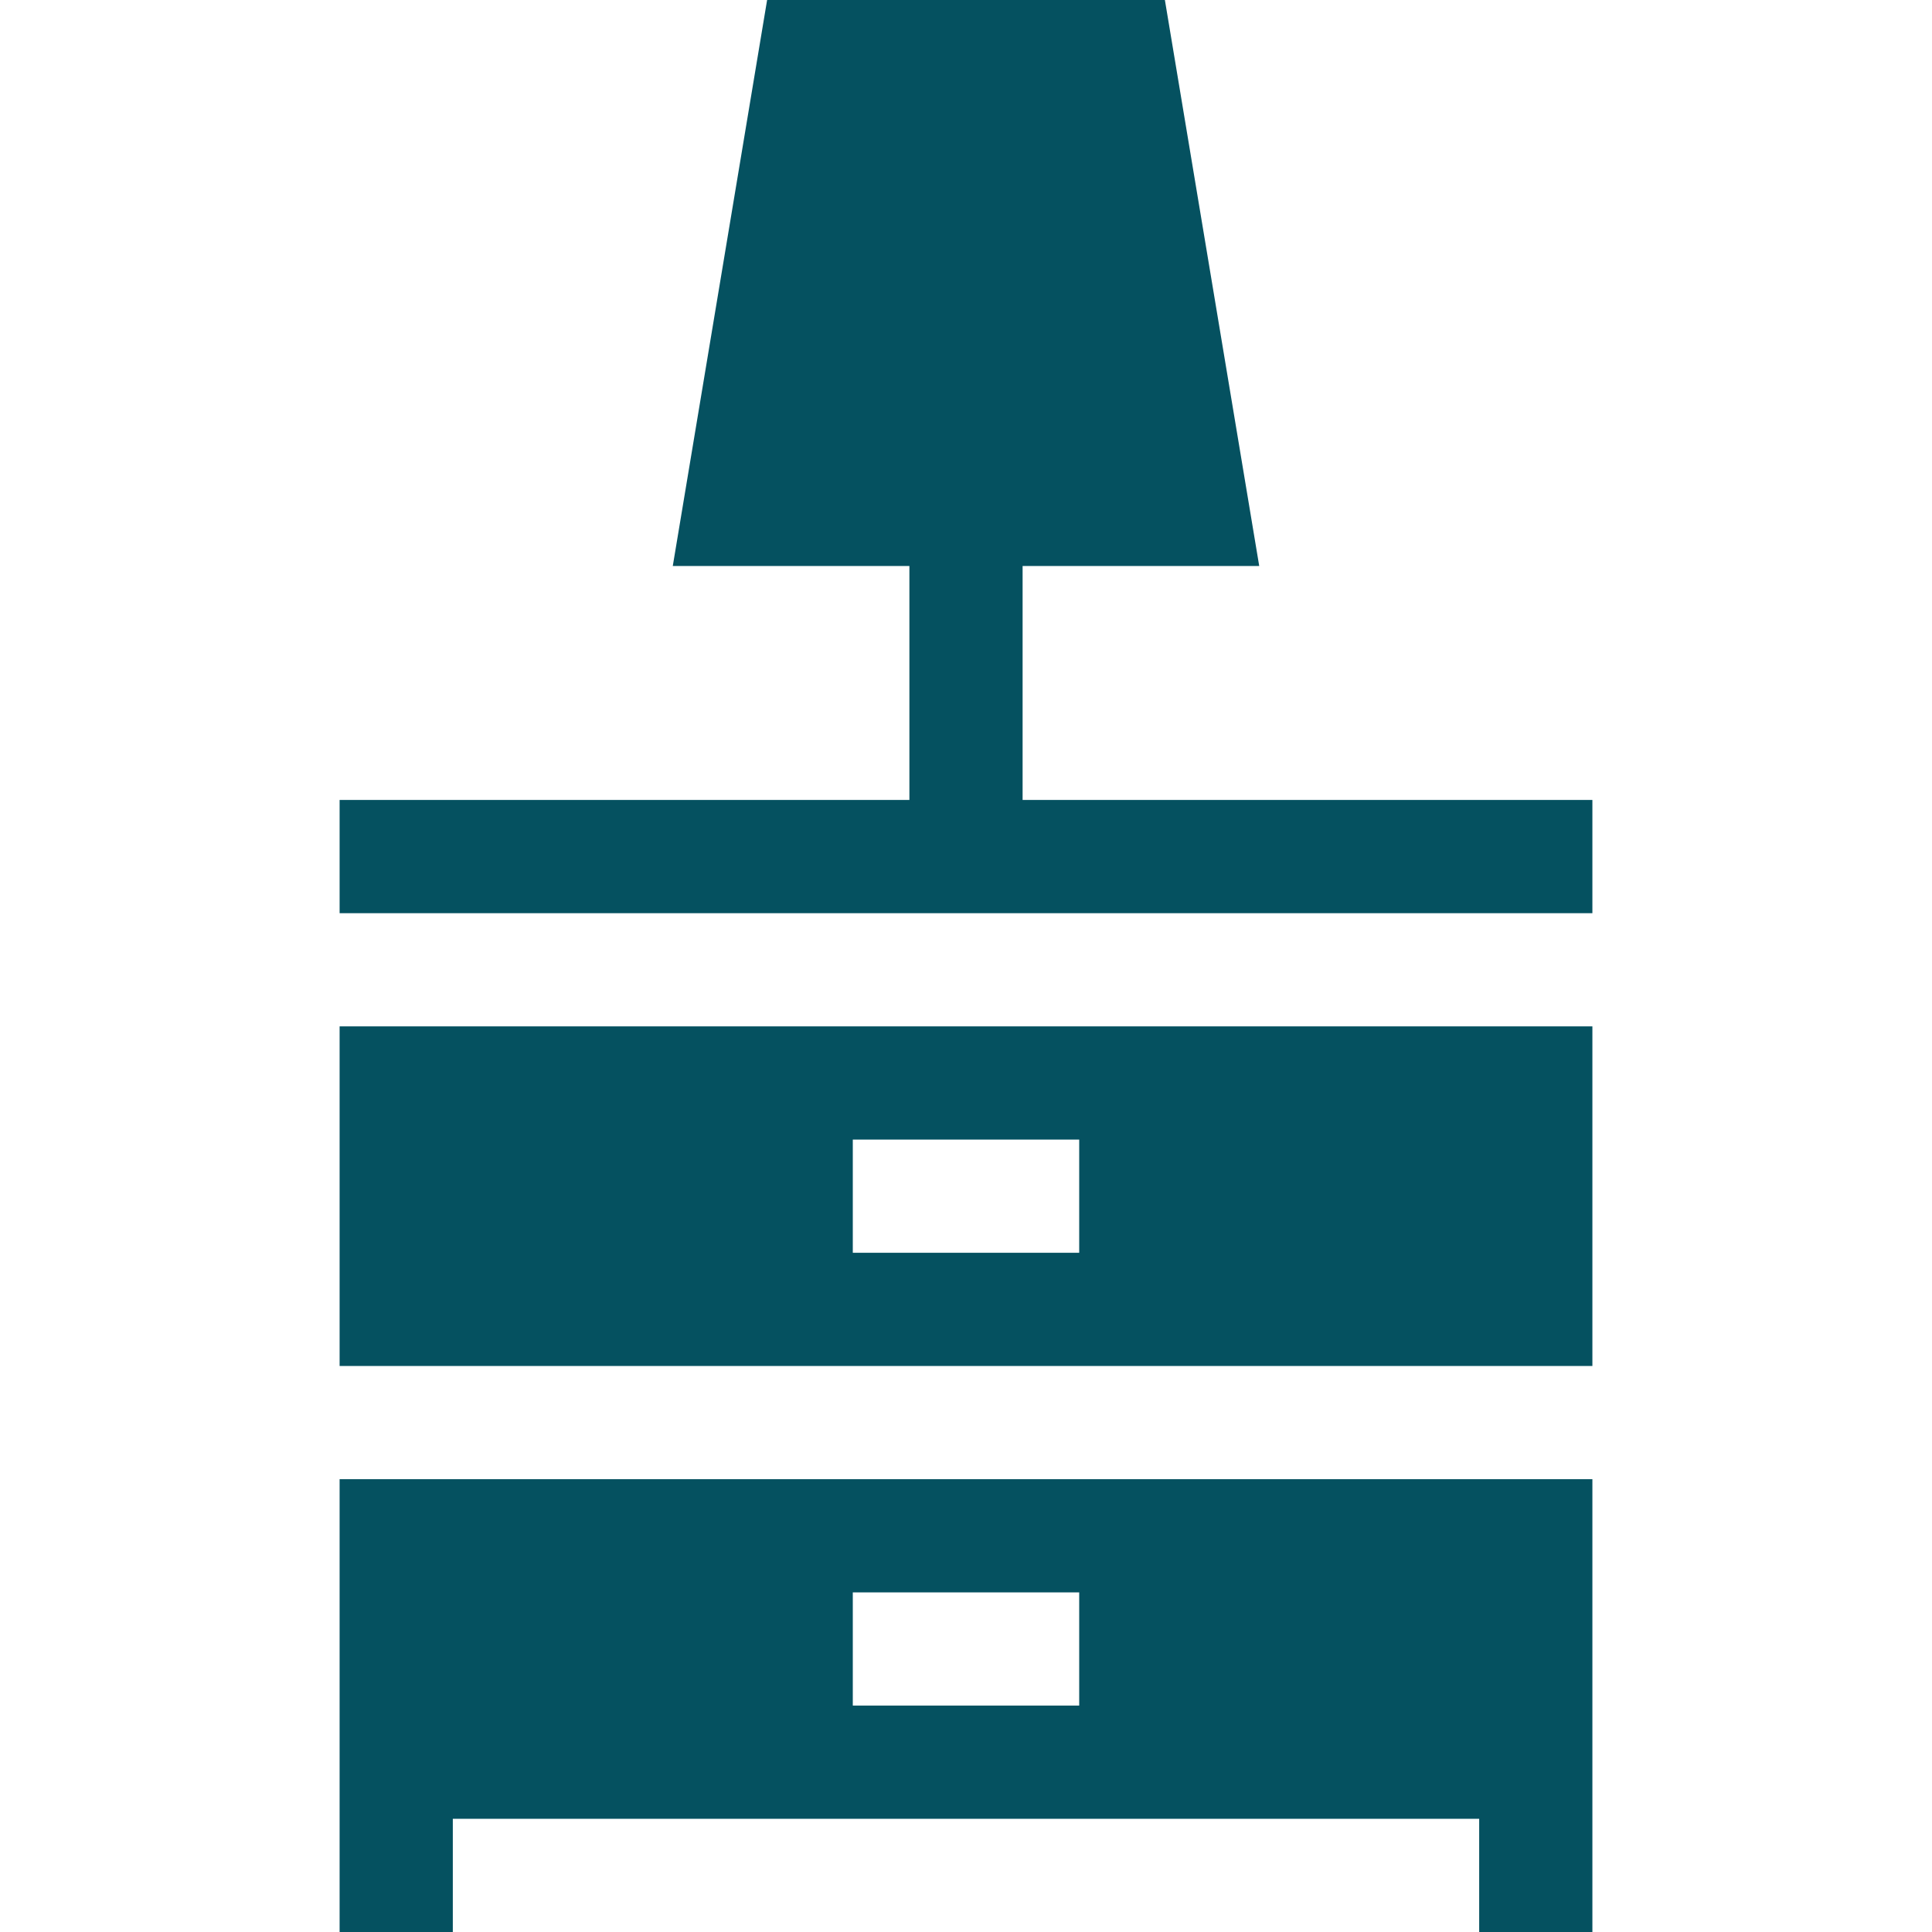 <svg xmlns="http://www.w3.org/2000/svg" fill="#055160" xmlns:xlink="http://www.w3.org/1999/xlink" id="Capa_1" x="0px" y="0px" viewBox="0 0 512 512" style="enable-background:new 0 0 512 512;" xml:space="preserve">
<g>
	<g>
		<path d="M90,272v90h332v-90H90z M286,332h-60v-30h60V332z"></path>
	</g>
</g>
<g>
	<g>
		<polygon points="271,212 271,150 333.707,150 308.707,0 203.293,0 178.293,150 241,150 241,212 90,212 90,242 422,242 422,212       "></polygon>
	</g>
</g>
<g>
	<g>
		<path d="M90,392v120h30v-30h272v30h30V392H90z M286,452h-60v-30h60V452z"></path>
	</g>
</g>
<g>
</g>
<g>
</g>
<g>
</g>
<g>
</g>
<g>
</g>
<g>
</g>
<g>
</g>
<g>
</g>
<g>
</g>
<g>
</g>
<g>
</g>
<g>
</g>
<g>
</g>
<g>
</g>
<g>
</g>
</svg>